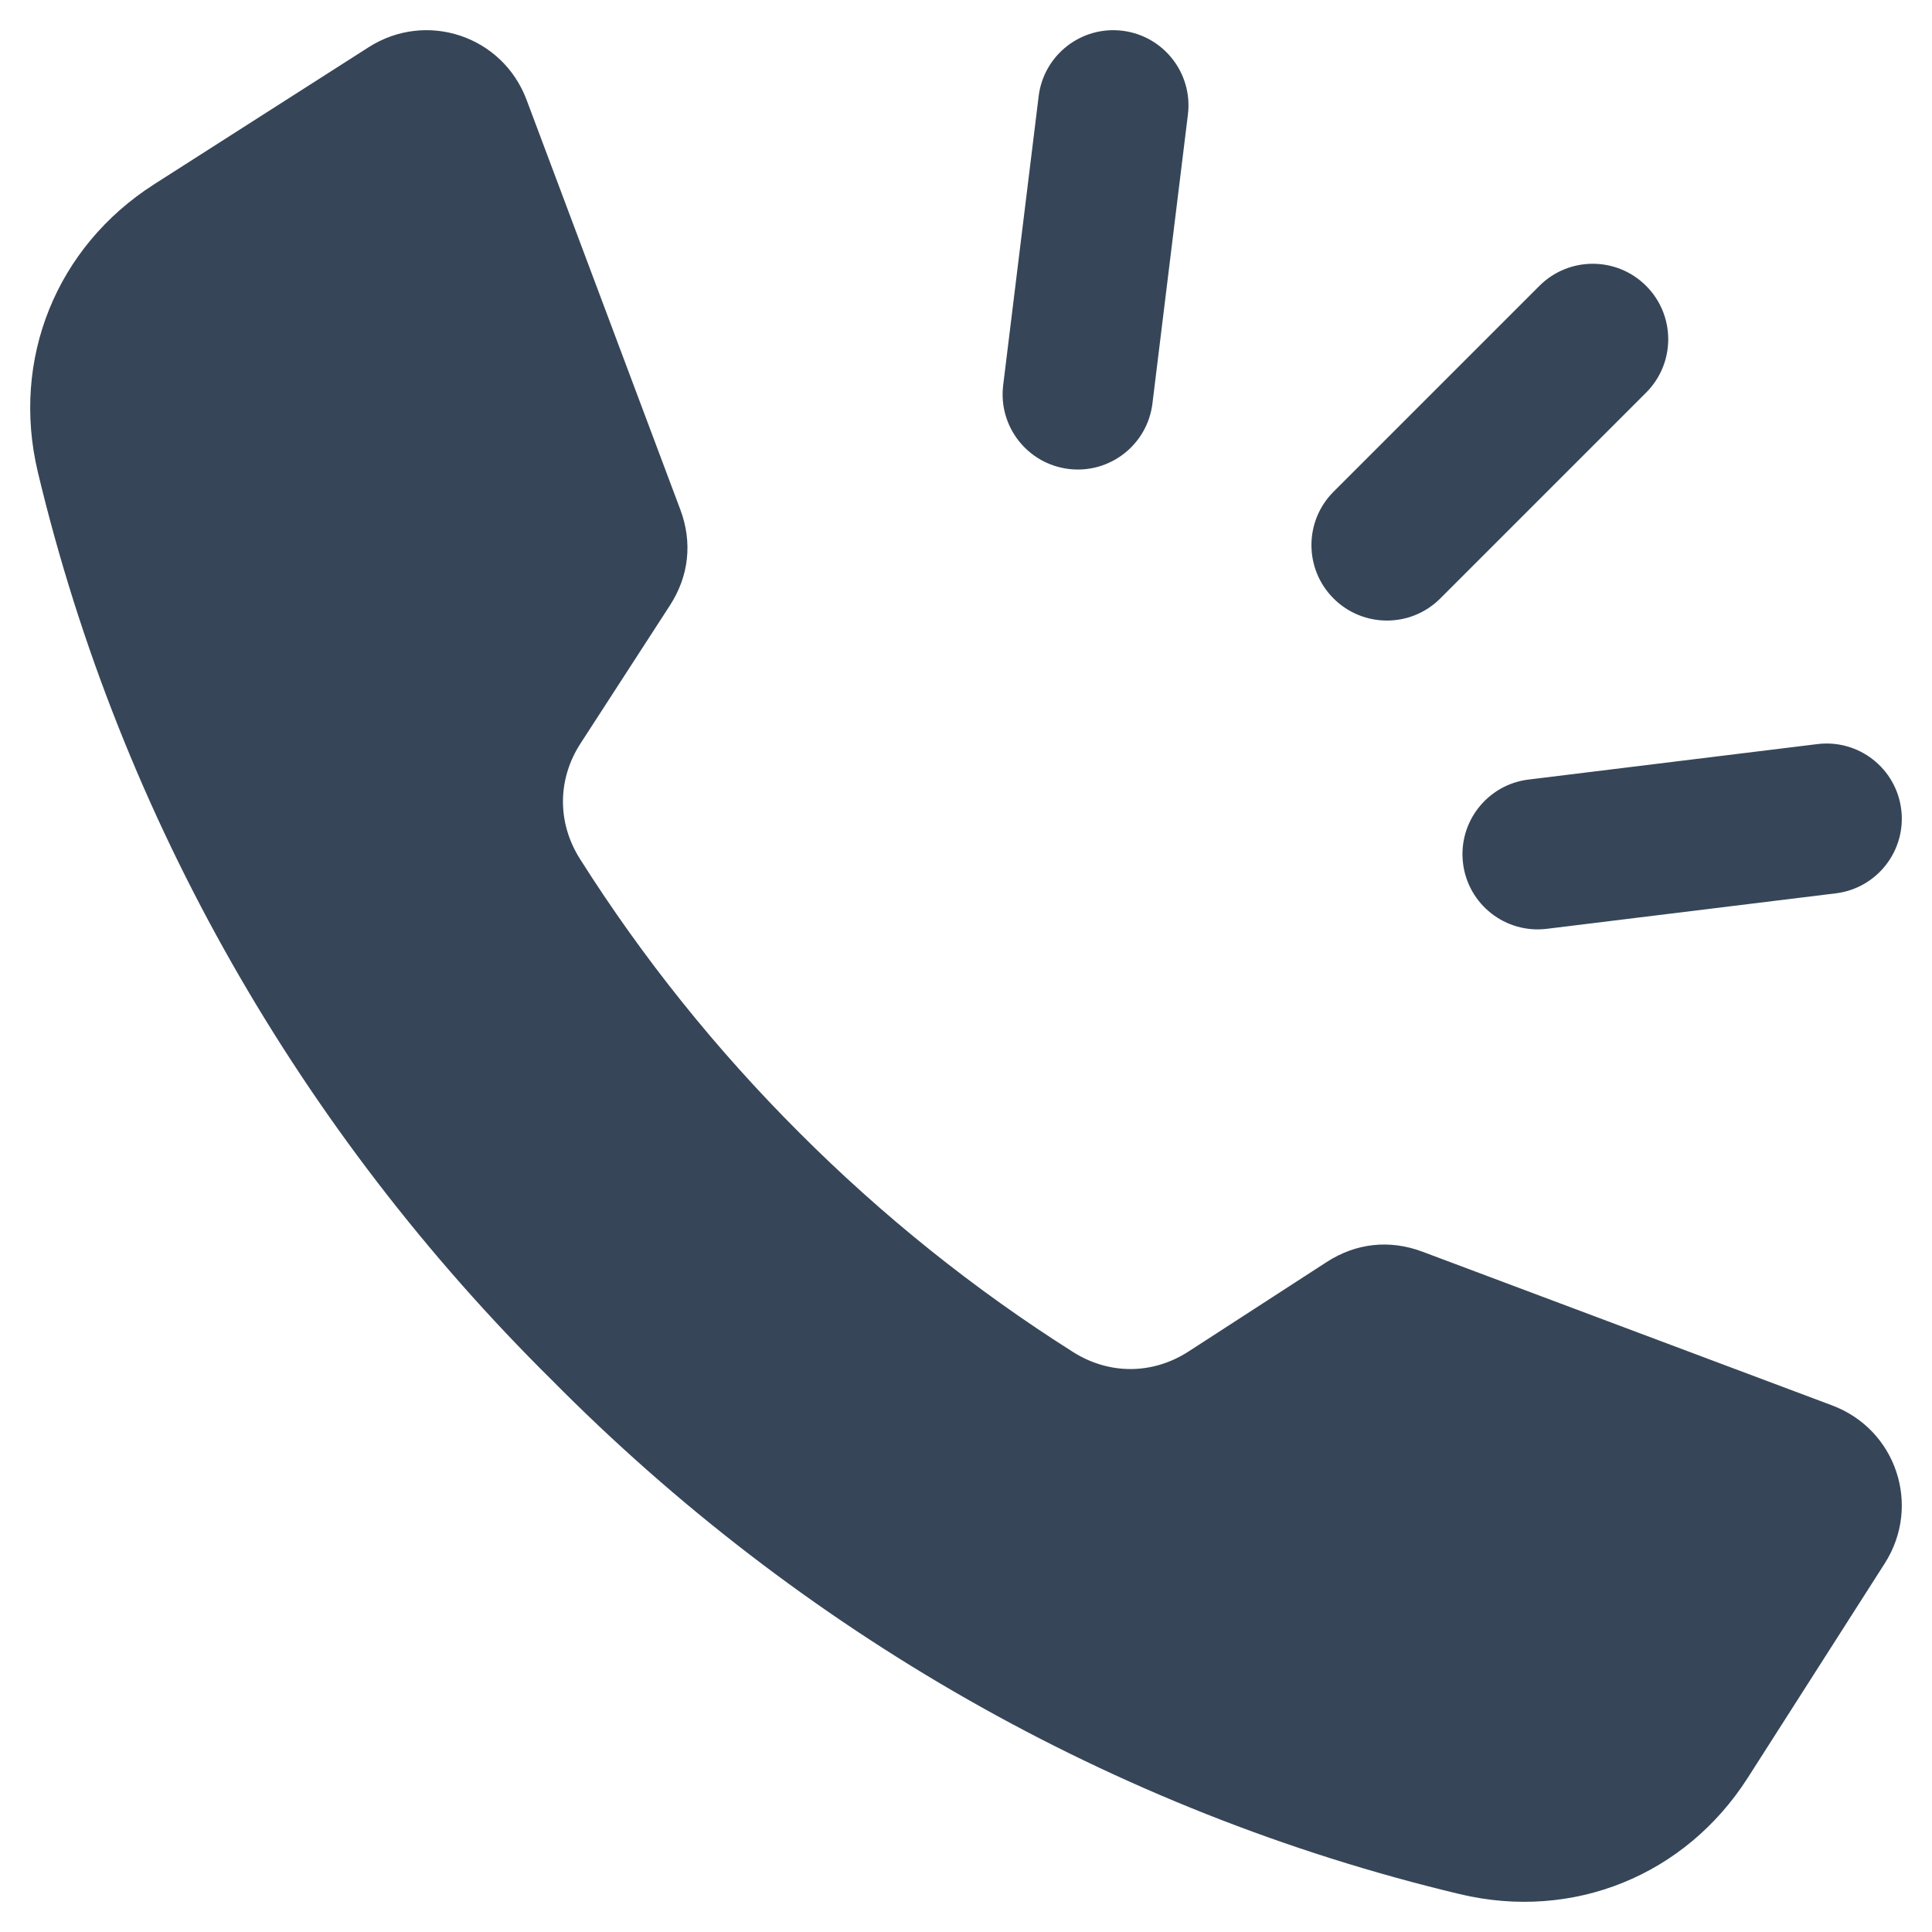 <svg xmlns="http://www.w3.org/2000/svg" version="1.1" xmlns:xlink="http://www.w3.org/1999/xlink" width="512" height="512" x="0" y="0" viewBox="0 0 512 512" style="enable-background:new 0 0 512 512" xml:space="preserve" class=""><g><path fill-rule="evenodd" d="M407.956 75.76c7.811-7.811 20.474-7.811 28.284 0 7.811 7.81 7.811 20.474 0 28.284l-54.553 54.553c-7.811 7.81-20.474 7.81-28.284 0-7.811-7.811-7.811-20.474 0-28.285zm73.685 121.431c10.922-1.342 20.865 6.424 22.208 17.346 1.342 10.922-6.424 20.865-17.346 22.207l-76.575 9.402c-10.922 1.342-20.865-6.424-22.208-17.346-1.342-10.922 6.424-20.865 17.346-22.207zM275.255 25.497c1.342-10.922 11.285-18.688 22.207-17.346s18.689 11.285 17.346 22.207l-9.402 76.575c-1.342 10.922-11.285 18.688-22.207 17.346s-18.689-11.285-17.346-22.208zM211.83 300.17c-22.025-21.985-41.547-46.321-58.14-72.559-6.059-9.583-5.995-21.096.166-30.61l23.679-36.56c5.052-7.804 6.016-16.708 2.75-25.41L139.554 26.472c-6.379-17.001-26.566-23.728-41.869-13.951L40.86 48.827c-25.933 16.57-37.973 46.356-30.829 76.291 21.987 92.136 69.943 175.052 136.224 240.626 65.575 66.282 148.49 114.238 240.626 136.224 29.934 7.144 59.721-4.896 76.291-30.829l36.306-56.825c9.777-15.303 3.05-35.491-13.951-41.869L376.97 331.714c-8.703-3.266-17.606-2.302-25.41 2.75L315 358.144c-9.514 6.161-21.027 6.225-30.61.166-26.239-16.594-50.575-36.115-72.56-58.14z" clip-rule="evenodd" fill="#364658" opacity="1" data-original="#000000" class=""></path></g></svg>
